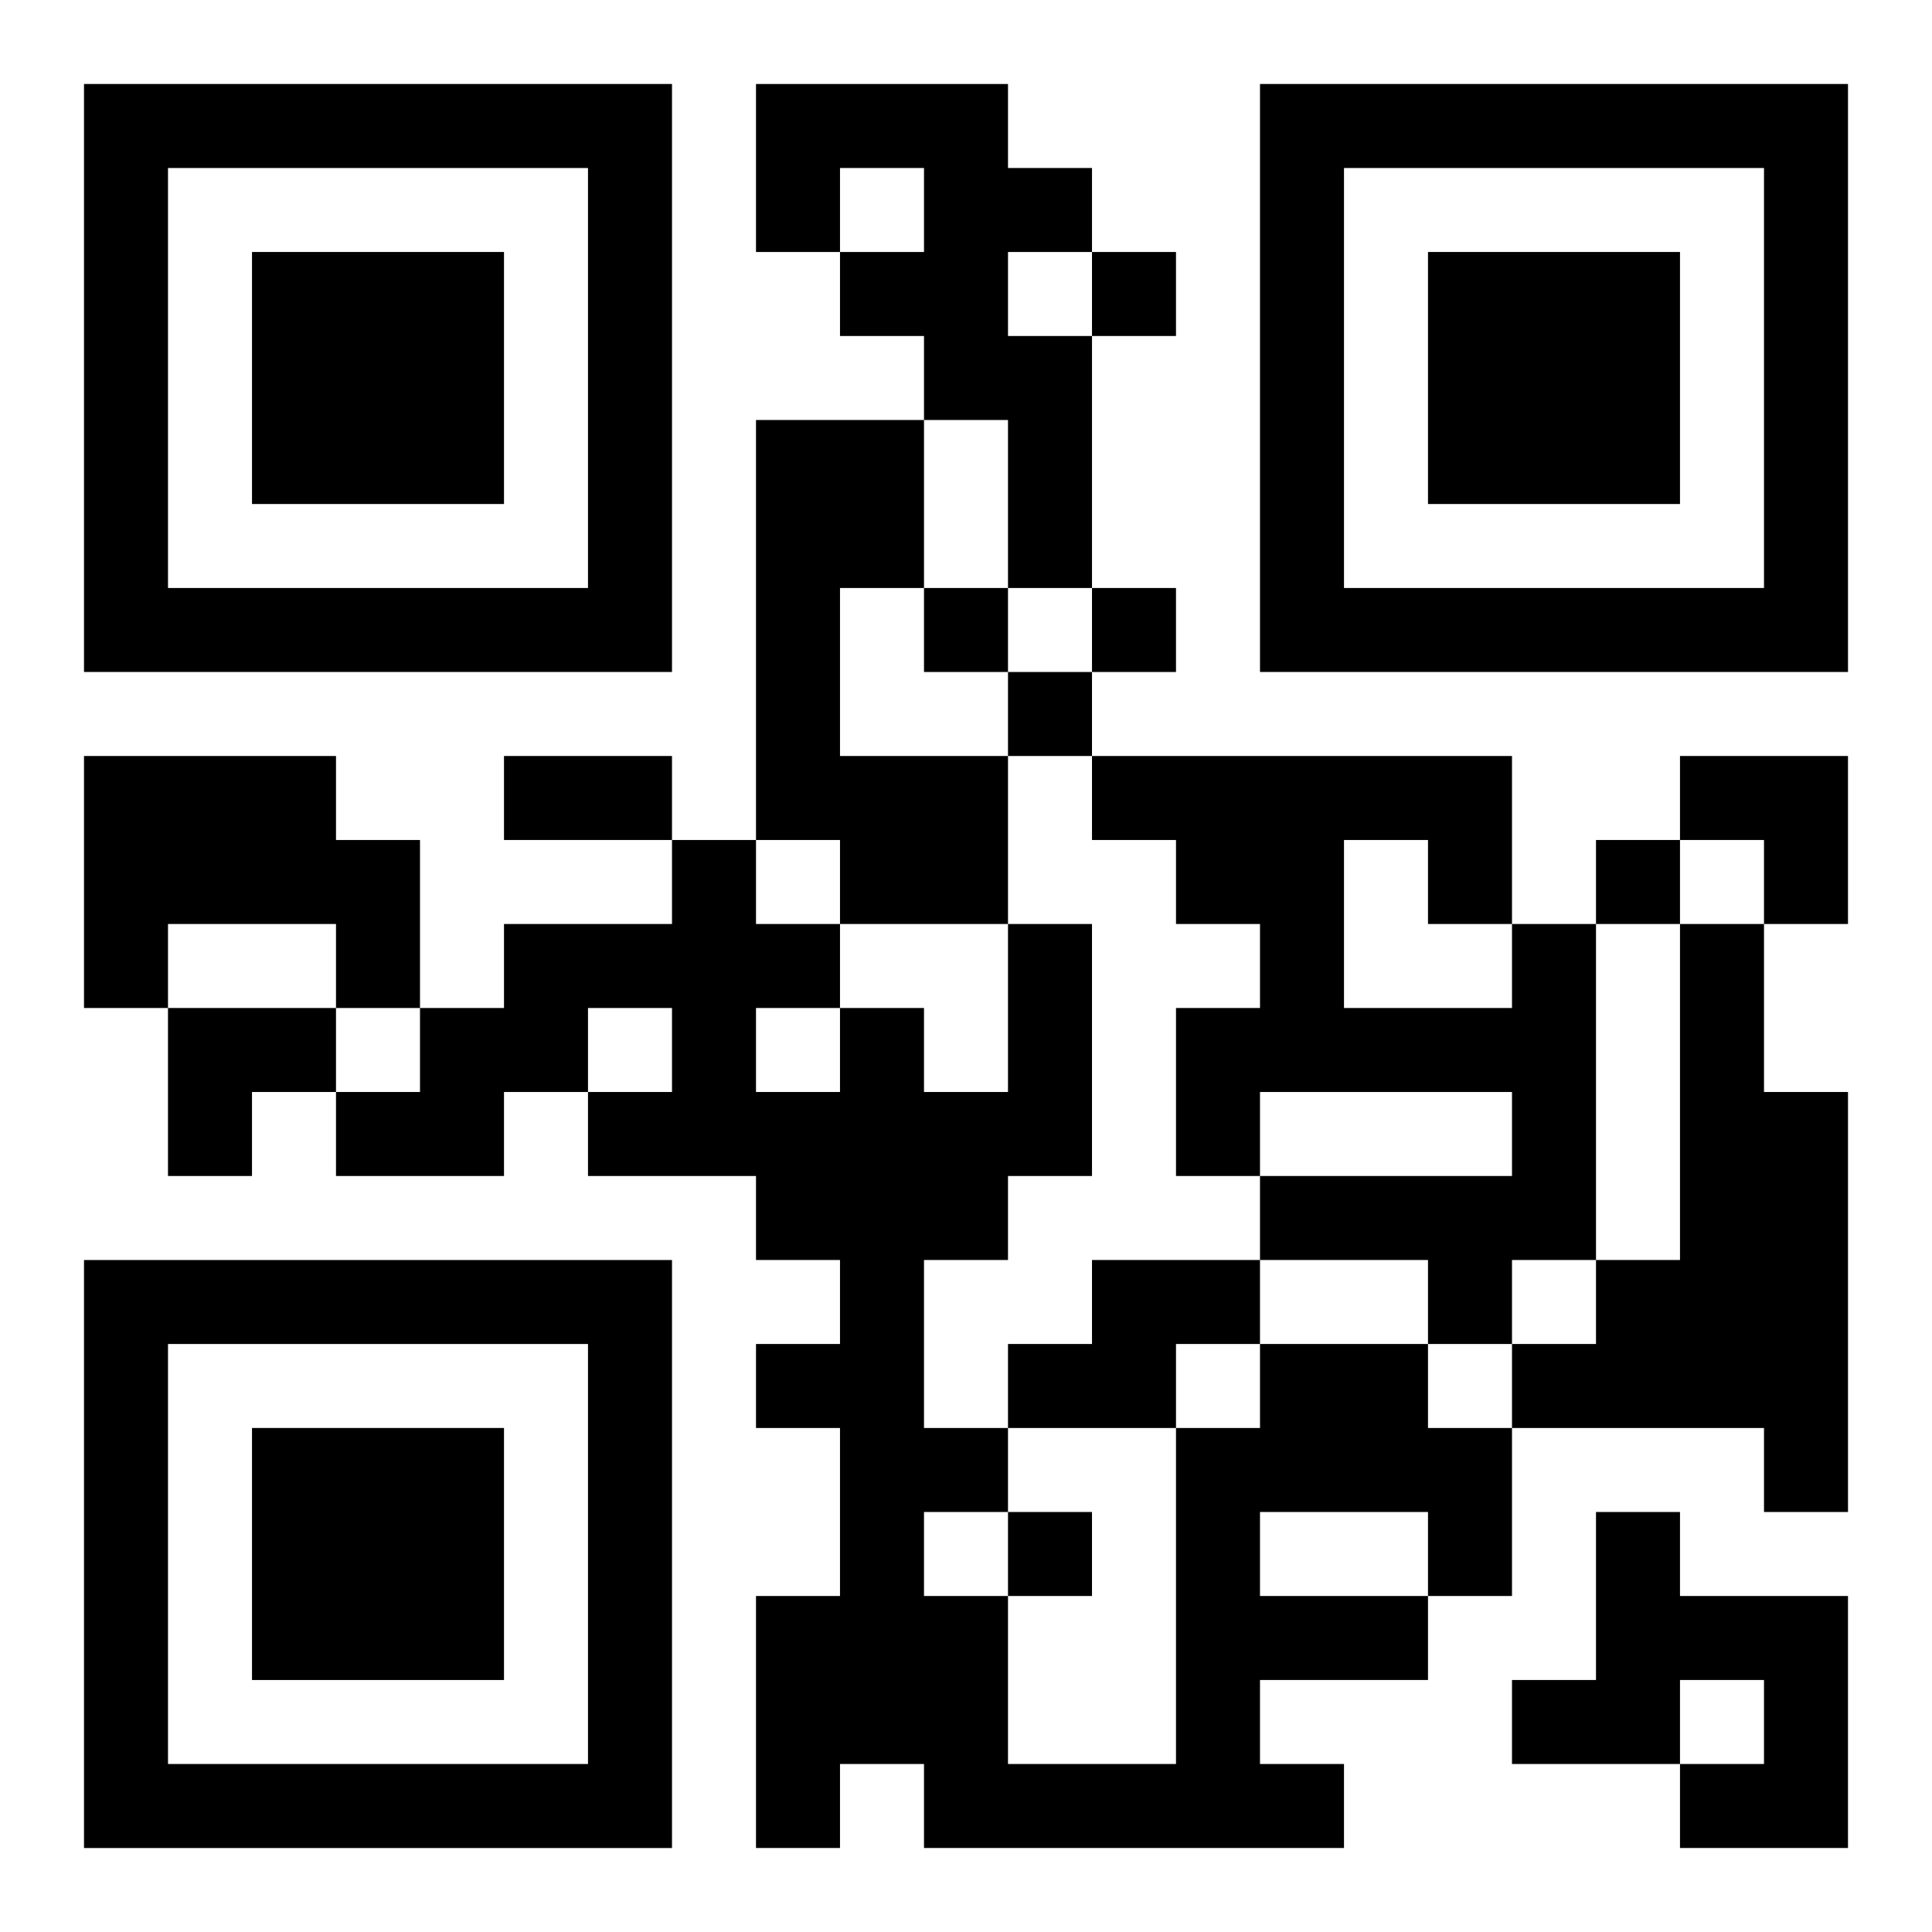 <?xml version="1.0" encoding="UTF-8"?>
<svg width="250" height="250" baseProfile="full" version="1.1" viewBox="-1 -1 23 23" xmlns="http://www.w3.org/2000/svg" xmlns:xlink="http://www.w3.org/1999/xlink"><symbol id="a"><path d="m0 7v7h7v-7h-7zm1 1h5v5h-5v-5zm1 1v3h3v-3h-3z"/></symbol><use y="-7" xlink:href="#a"/><use y="7" xlink:href="#a"/><use x="14" y="-7" xlink:href="#a"/><path d="m8 0h3v1h1v1h-1v1h1v3h-1v-2h-1v-1h-1v-1h1v-1h-1v1h-1v-2m0 4h2v2h-1v2h2v2h-2v-1h-1v-5m-8 4h3v1h1v2h-1v-1h-2v1h-1v-3m17 2h1v4h-1v1h-1v-1h-2v-1h3v-1h-3v1h-1v-2h1v-1h-1v-1h-1v-1h5v2m-2-1v2h2v-1h-1v-1h-1m4 1h1v2h1v5h-1v-1h-3v-1h1v-1h1v-4m-7 4h2v1h-1v1h-2v-1h1v-1m2 1h2v1h1v2h-1v1h-2v1h1v1h-5v-1h-1v1h-1v-3h1v-2h-1v-1h1v-1h-1v-1h-2v-1h1v-1h-1v1h-1v1h-2v-1h1v-1h1v-1h2v-1h1v1h1v1h1v1h1v-2h1v3h-1v1h-1v2h1v1h-1v1h1v2h2v-4h1v-1m0 2v1h2v-1h-2m-6-6v1h1v-1h-1m10 6h1v1h2v3h-2v-1h1v-1h-1v1h-2v-1h1v-2m-6-15v1h1v-1h-1m-2 4v1h1v-1h-1m2 0v1h1v-1h-1m-1 1v1h1v-1h-1m7 2v1h1v-1h-1m-7 8v1h1v-1h-1m-6-9h2v1h-2v-1m14 0h2v2h-1v-1h-1zm-18 3h2v1h-1v1h-1z"/></svg>
